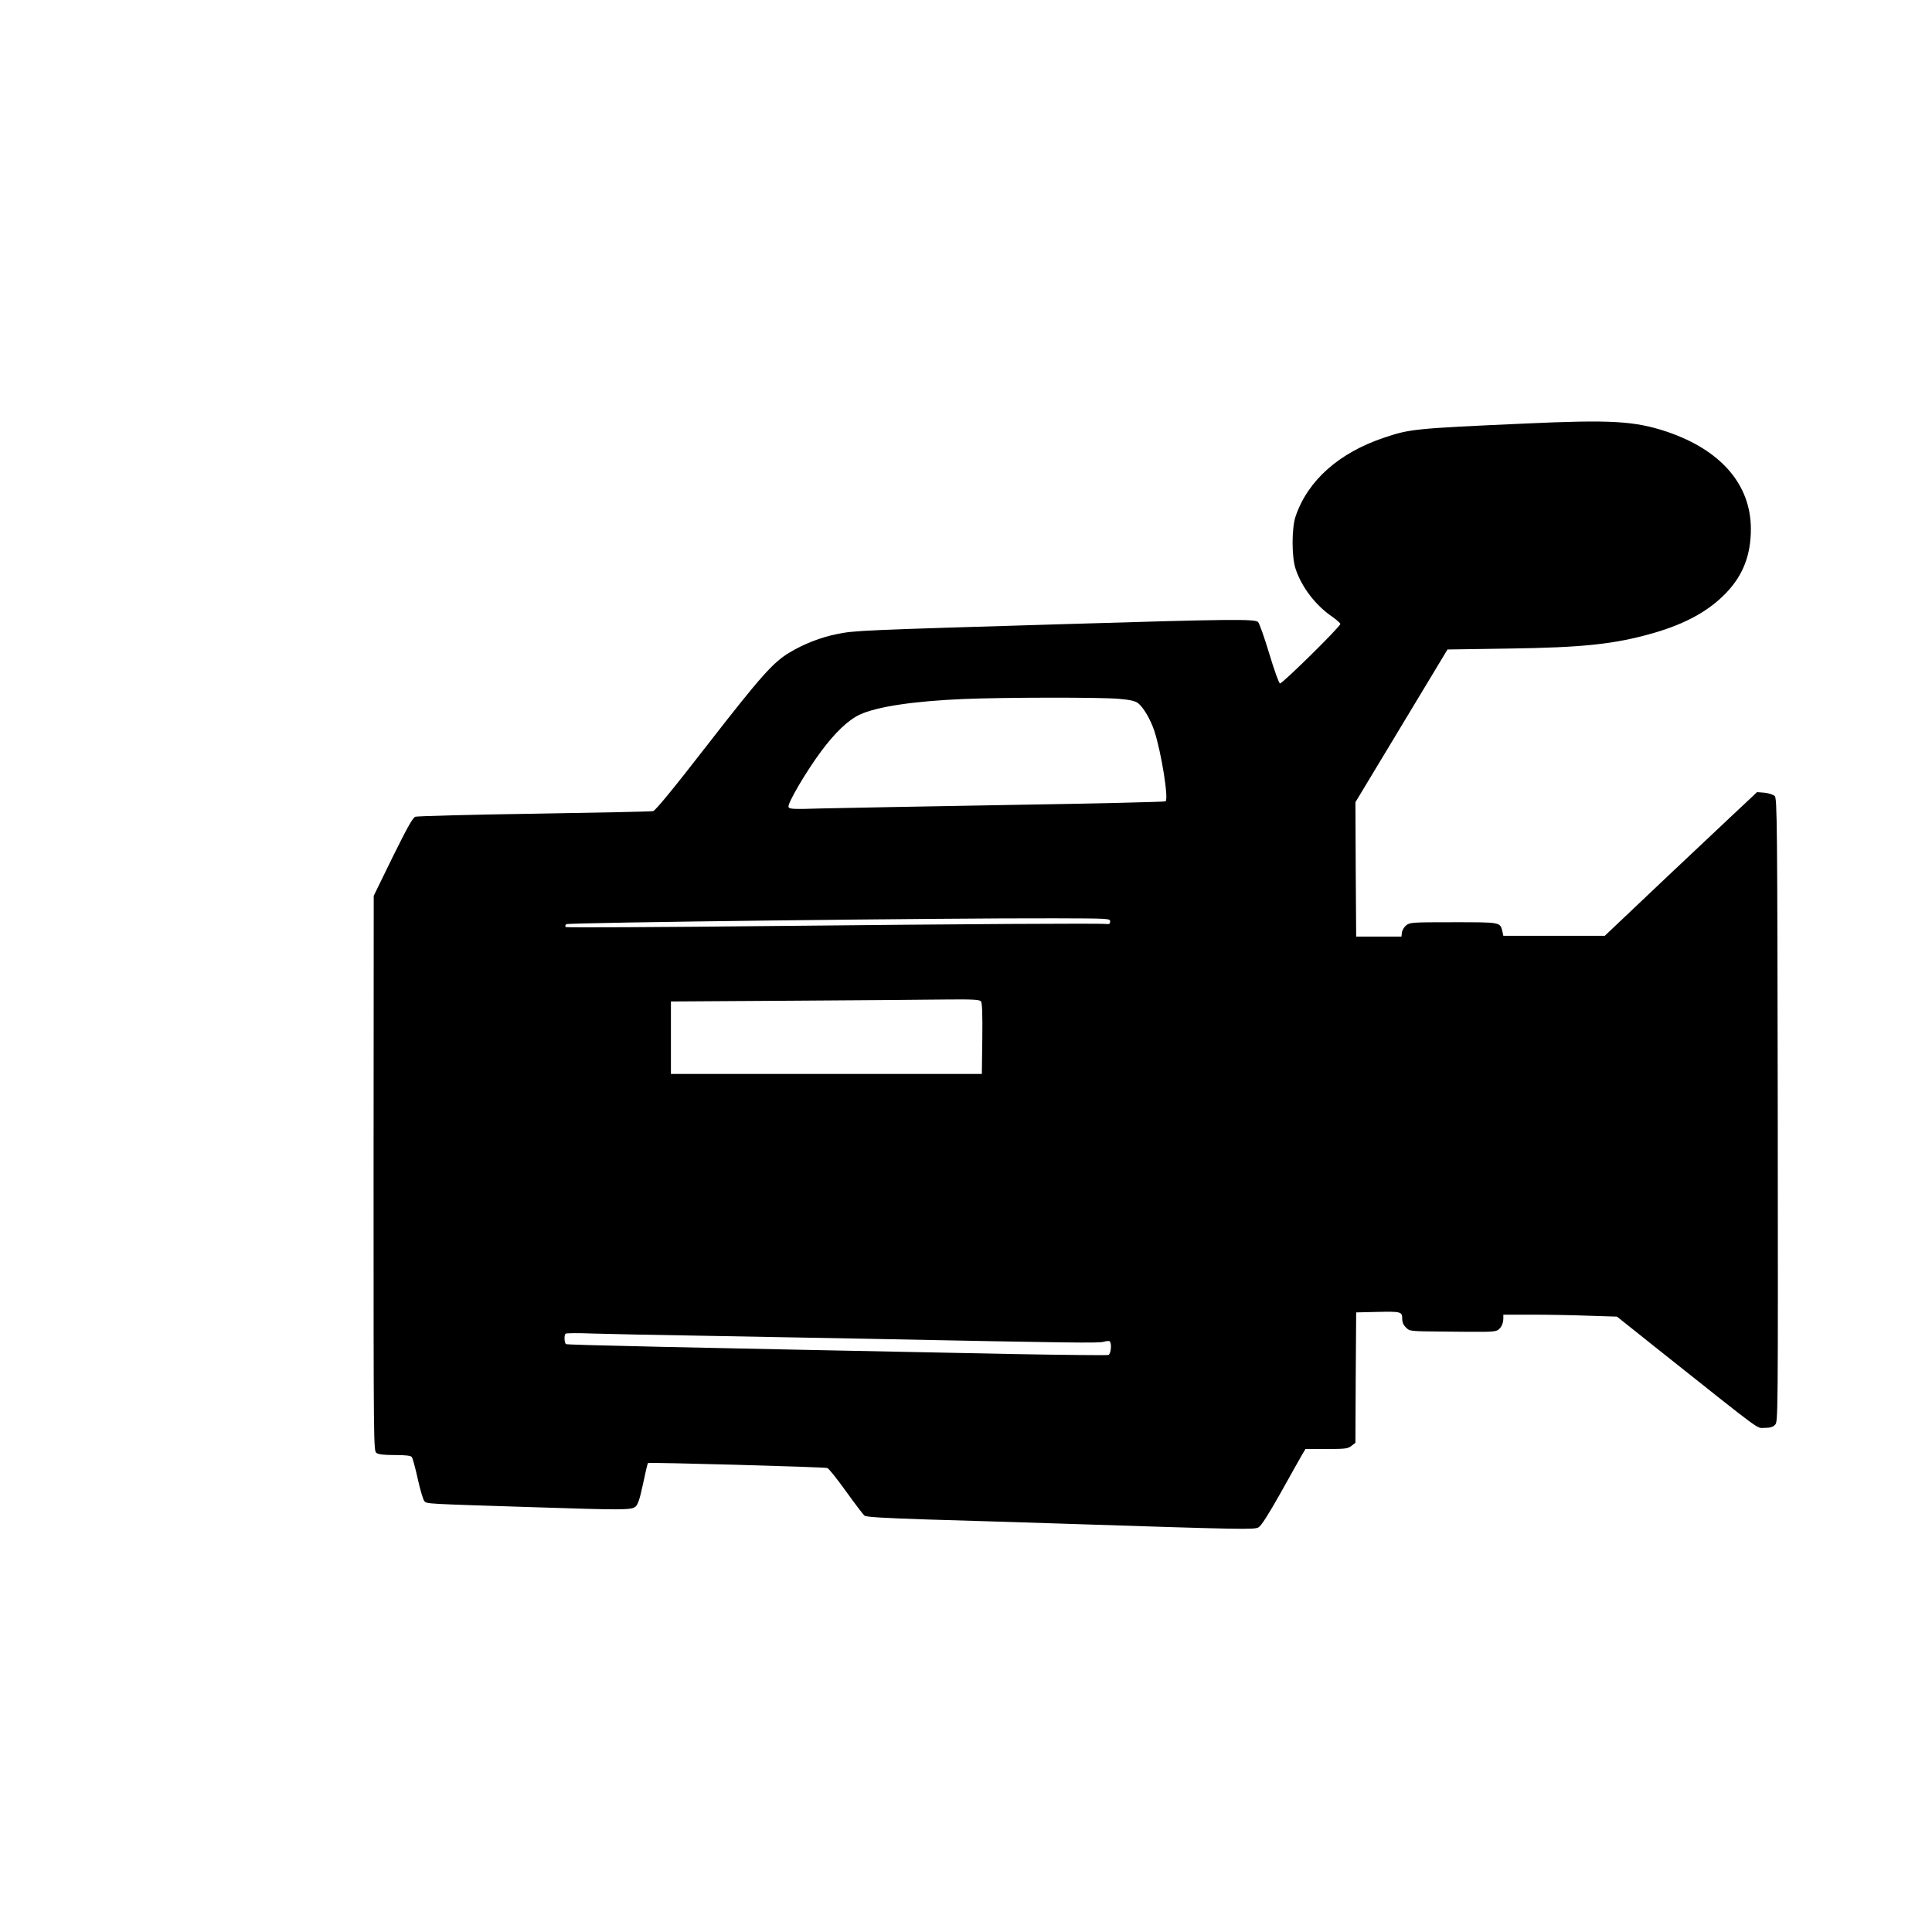 <?xml version="1.0" standalone="no"?>
<!DOCTYPE svg PUBLIC "-//W3C//DTD SVG 20010904//EN"
 "http://www.w3.org/TR/2001/REC-SVG-20010904/DTD/svg10.dtd">
<svg version="1.0" xmlns="http://www.w3.org/2000/svg"
 width="1280pt" height="1280pt" viewBox="0 0 1280 1280"
 preserveAspectRatio="xMidYMid meet">
<g transform="translate(0,1280) scale(0.1,-0.1)"
fill="#000000" stroke="none">
<path d="M10105 9994 c-736 -33 -764 -36 -936 -94 -298 -100 -504 -283 -585
-520 -27 -77 -27 -272 0 -350 41 -122 132 -240 241 -315 30 -21 55 -43 55 -49
0 -18 -387 -399 -400 -394 -7 2 -39 91 -71 198 -32 106 -65 200 -74 209 -21
21 -193 19 -1285 -14 -1340 -40 -1392 -42 -1505 -66 -106 -21 -219 -65 -312
-121 -109 -64 -190 -155 -540 -605 -231 -298 -351 -444 -366 -447 -12 -3 -366
-10 -787 -17 -421 -6 -775 -16 -788 -20 -18 -7 -53 -70 -150 -266 l-126 -258
-1 -1838 c0 -1809 0 -1839 19 -1853 14 -10 49 -14 122 -14 72 0 105 -4 112
-13 6 -7 24 -73 40 -146 16 -73 36 -139 44 -147 17 -18 14 -17 704 -39 615
-20 666 -20 694 3 16 13 28 47 50 150 15 73 30 136 33 139 7 6 1164 -26 1188
-33 9 -2 64 -71 123 -153 59 -82 114 -155 123 -162 11 -10 120 -16 417 -26
220 -6 615 -19 876 -27 1226 -40 1290 -41 1318 -25 18 10 64 82 147 229 66
119 130 232 142 253 l22 37 139 0 c126 0 142 2 166 21 l26 20 2 432 3 432 130
3 c167 4 175 2 175 -44 0 -24 8 -43 25 -59 24 -25 25 -25 247 -27 273 -3 318
-3 350 5 27 7 48 43 48 82 l0 25 188 0 c103 0 272 -3 376 -7 l189 -6 296 -236
c686 -545 626 -501 682 -501 36 0 54 5 69 20 20 20 20 29 18 2085 -3 1916 -4
2065 -20 2081 -9 9 -39 19 -67 22 l-50 4 -163 -153 c-90 -85 -282 -266 -428
-403 -146 -138 -299 -283 -341 -323 l-77 -73 -336 0 -336 0 -6 28 c-15 63 -9
62 -324 62 -273 0 -289 -1 -313 -20 -14 -11 -27 -33 -29 -48 l-3 -27 -150 0
-150 0 -3 445 -2 445 305 506 305 506 398 6 c503 7 709 29 967 103 215 62 371
149 485 270 109 115 160 249 160 419 0 295 -199 524 -557 645 -214 71 -368 80
-938 54z m-2691 -1824 c71 -6 106 -14 125 -28 35 -26 83 -107 109 -185 46
-141 96 -452 74 -466 -6 -4 -472 -15 -1034 -24 -563 -10 -1121 -20 -1240 -23
-196 -6 -218 -5 -224 10 -8 22 117 235 216 368 92 124 179 207 255 243 113 53
358 90 691 104 265 11 909 12 1028 1z m-59 -1475 c0 -14 -6 -19 -20 -17 -48 6
-940 0 -2209 -13 -754 -8 -1374 -11 -1378 -7 -5 5 -3 13 4 19 14 11 2510 41
3233 39 363 -1 370 -1 370 -21z m-856 -529 c8 -9 11 -83 9 -247 l-3 -234
-1030 0 -1030 0 0 240 0 240 800 5 c440 3 900 6 1021 8 178 2 224 -1 233 -12z
m-1824 -2216 c319 -6 807 -15 1085 -20 1349 -27 1518 -29 1550 -20 18 5 37 7
41 4 16 -10 10 -84 -7 -91 -8 -3 -291 0 -627 6 -2256 45 -2958 60 -2967 66
-11 7 -14 58 -3 69 4 4 84 5 178 1 93 -3 431 -10 750 -15z"/>
</g>
</svg>
